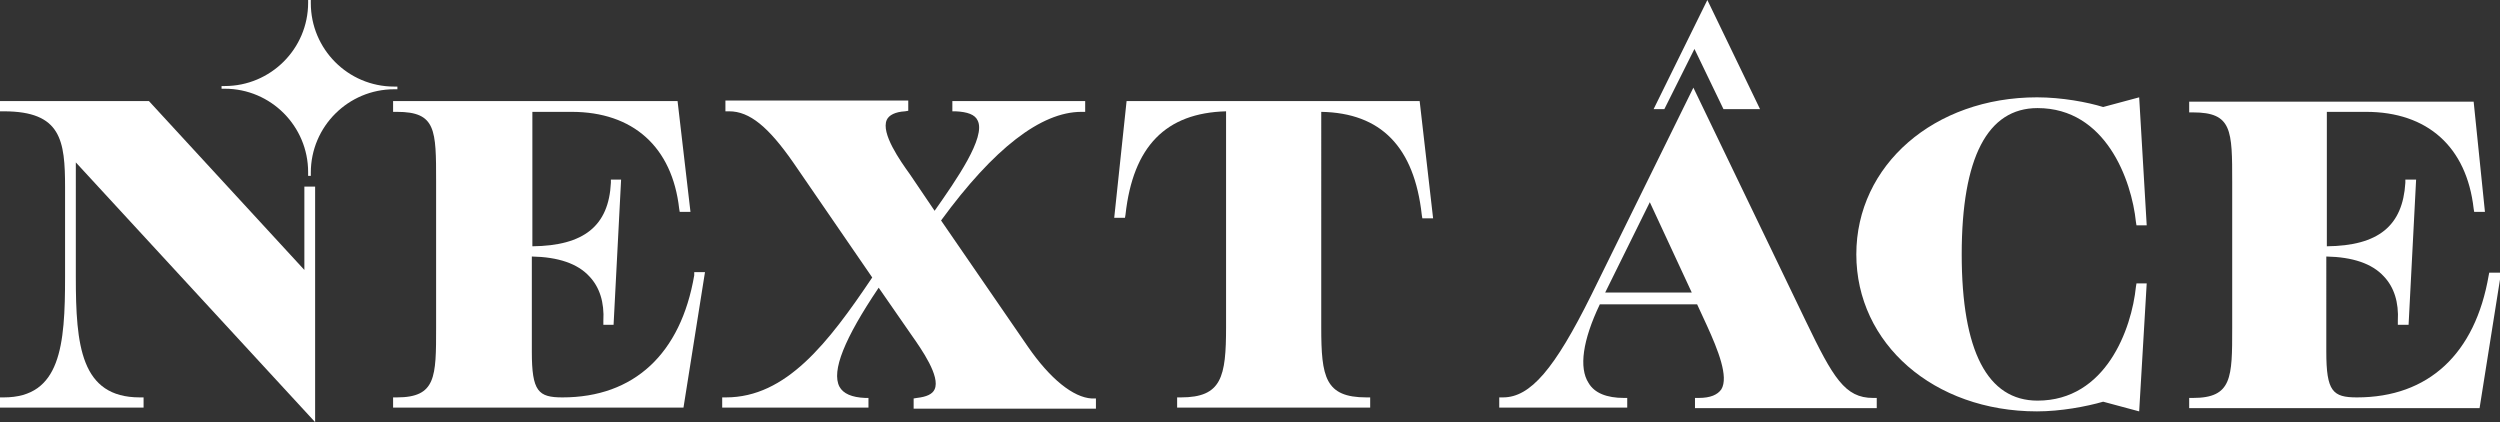 <?xml version="1.0" encoding="utf-8"?>
<!-- Generator: Adobe Illustrator 28.3.0, SVG Export Plug-In . SVG Version: 6.00 Build 0)  -->
<svg version="1.1" id="_レイヤー_2" xmlns="http://www.w3.org/2000/svg" xmlns:xlink="http://www.w3.org/1999/xlink" x="0px"
	 y="0px" viewBox="0 0 464.9 78.5" style="enable-background:new 0 0 464.9 78.5;" xml:space="preserve">
<rect x="0" y="0" width="464.9" height="78.5" fill="#333333" stroke="none"/>
<style type="text/css">
	.st0{fill:#FFFFFF;}
</style>
<g id="_編集モード">
	<path class="st0" d="M129.1,51.2c-2.5,14.6-11.2,22.7-24.5,22.7c-4.5,0-5.7-1.1-5.7-8.5V47.7c4.9,0.1,8.5,1.3,10.7,3.7
		c1.9,2,2.8,4.8,2.6,8.3l0,0.7h1.9l1.4-27h-1.9l0,0.6c-0.4,8-5,11.7-14.6,11.8v-25h7.3c11.4,0,18.7,6.5,20,18l0.1,0.6h2L126,18.8
		H73.1v2h0.7c7.3,0,7.3,3.3,7.3,13v27.1c0,9.2,0,13-7.3,13h-0.7v1.9h54l4-25.2h-2L129.1,51.2L129.1,51.2z"/>
	<path class="st0" d="M191.1,64.4L175,41c9.8-13.4,18.6-20.2,26.1-20.2h0.7v-2h-24.7v1.9l0.6,0c2.2,0.1,3.6,0.6,4.1,1.7
		c1.6,3.1-4,11.1-8,16.8l-4.6-6.8c-1.8-2.5-5.4-7.6-4.3-10.1c0.4-0.9,1.6-1.5,3.4-1.6l0.6-0.1v-1.9h-34v2h0.7
		c3.8,0,7.3,2.9,11.9,9.5l14.7,21.4c-8.2,12.2-16,22.3-27.2,22.3h-0.7v1.9h27.2V74l-0.6,0c-2.5-0.1-4.1-0.8-4.8-2.1
		c-1.5-2.9,0.9-8.9,7.3-18.4l6.1,8.8c1.9,2.7,5.4,7.7,4.3,10.1c-0.4,0.9-1.5,1.4-3.3,1.6l-0.6,0.1v1.9h33.9v-1.9H203
		C199.6,73.9,195.3,70.5,191.1,64.4L191.1,64.4z"/>
	<path class="st0" d="M209.5,18.8l-2.3,21.7h2l0.1-0.6c1.4-12.7,7.5-18.9,18.7-19.2v40.1c0,9.3-0.8,13.1-8.4,13.1h-0.7v1.9h35.9
		v-1.9h-0.7c-7.7,0-8.4-3.8-8.4-13V20.8c11.1,0.2,17.3,6.5,18.7,19.2l0.1,0.6h2L264,18.8L209.5,18.8L209.5,18.8z"/>
	<path class="st0" d="M335.8,59.7l-20.9-43.4l-19,38.6c-6.8,13.7-11.3,19-16.4,19h-0.7v1.9h23.8V74H302c-3.2,0-5.5-0.9-6.6-2.8
		c-1.8-2.8-1.1-7.9,2.1-14.6h18.1l1.8,3.9c2.1,4.6,4.1,9.6,2.7,11.9c-0.7,1-2,1.6-4.2,1.6h-0.7v1.9H349V74h-0.7
		C343.1,74,340.9,70.3,335.8,59.7L335.8,59.7z M298.5,54.4l8.3-16.8l7.8,16.8H298.5z"/>
	<path class="st0" d="M378.9,20.1c12.7,0,17.5,13.4,18.3,21.2l0.1,0.6h1.9l-1.4-23.8l-6.7,1.8c-2.9-0.9-7.7-1.8-12.3-1.8
		c-19.1,0-33.6,12.6-33.6,29.2s14.4,29.2,33.6,29.2c4.4,0,9.2-0.9,12.3-1.8l6.7,1.8l1.4-23.8h-1.9l-0.1,0.6
		c-0.8,7.9-5.6,21.2-18.3,21.2c-9.3,0-14.1-9.2-14.1-27.2S369.6,20.1,378.9,20.1L378.9,20.1z"/>
	<path class="st0" d="M462.9,50.7l-0.1,0.5c-2.5,14.6-11.2,22.7-24.5,22.7c-4.5,0-5.7-1.1-5.7-8.5V47.7c4.9,0.1,8.5,1.3,10.7,3.7
		c1.9,2,2.8,4.8,2.6,8.3l0,0.7h2l1.4-27h-2l0,0.6c-0.5,8-5,11.7-14.6,11.8v-25h7.3c11.4,0,18.7,6.5,20,18l0.1,0.6h2l-2.1-20.5h-52.9
		v2h0.7c7.3,0,7.3,3.3,7.3,13v27.1c0,9.2,0,13-7.3,13h-0.7v1.9h54l4-25.2L462.9,50.7L462.9,50.7z"/>
	<polygon class="st0" points="317.5,0 307.5,20.3 309.5,20.3 315.1,9.1 320.5,20.3 327.3,20.3 	"/>
	<polygon class="st0" points="70.8,20.6 70.8,20.8 70.8,20.8 	"/>
	<path class="st0" d="M58.7,34.7h-2.1v15.5L27.7,18.8H0v1.9h0.7c10.7,0,11.4,5.4,11.4,14.2v16.6c0,12.7-0.8,22.4-11.4,22.4H0v1.9
		h26.7v-1.9h-0.7c-11,0-11.9-9.7-11.9-22.4V30.2l44.5,48.3V34.7L58.7,34.7z"/>
	<path class="st0" d="M57.3,32.5V32c0-8.5-6.9-15.5-15.5-15.5h-0.6V16h0.6c8.5,0,15.5-6.9,15.5-15.5V0h0.5v0.6
		c0,8.5,6.9,15.5,15.5,15.5h0.6v0.5h-0.6c-8.5,0-15.5,6.9-15.5,15.5v0.6H57.3z"/>
</g>
</svg>
